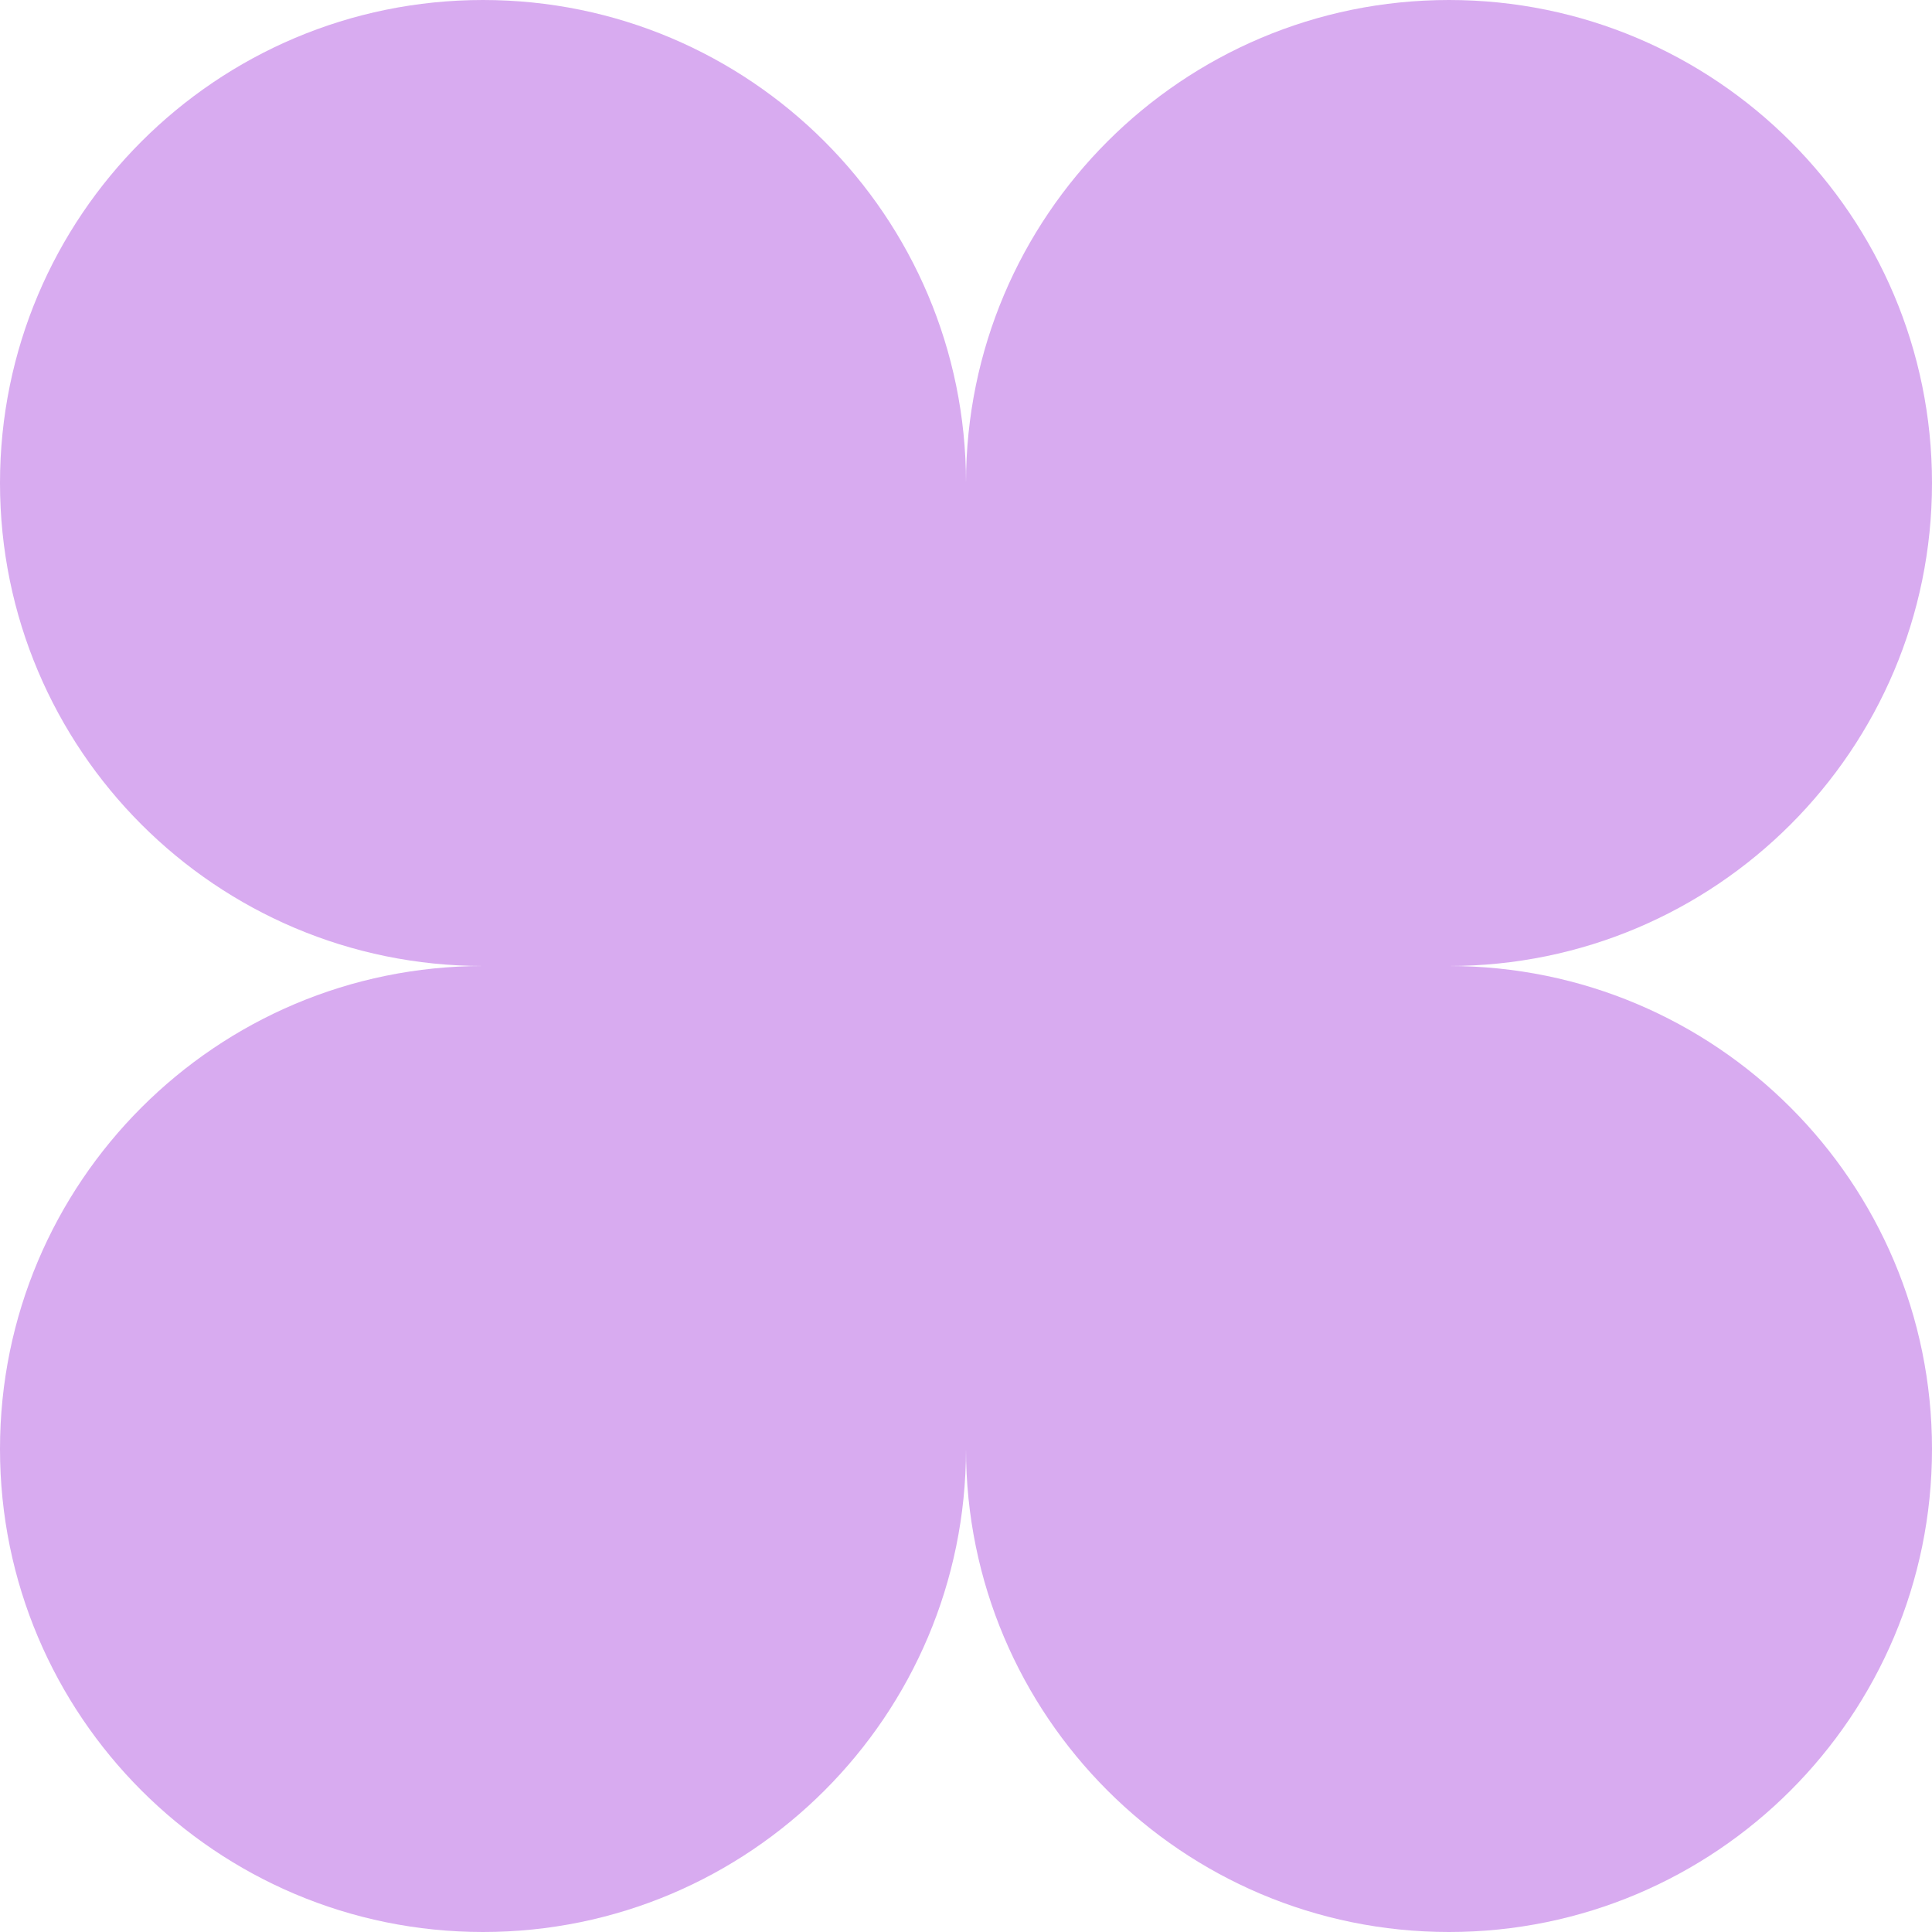 <svg width="18" height="18" viewBox="0 0 18 18" fill="none" xmlns="http://www.w3.org/2000/svg">
<path d="M4.5 -1.96701e-07C2.015 -8.80661e-08 -8.07374e-07 2.015 -5.90104e-07 4.5C-3.72833e-07 6.985 2.015 9 4.5 9C2.015 9 -2.05689e-08 11.015 1.96701e-07 13.5C5.02038e-07 15.985 2.015 18 4.5 18C6.985 18 9 15.985 9 13.5C9 15.985 11.015 18 13.5 18C15.985 18 18 15.985 18 13.5C18 11.015 15.985 9 13.5 9C15.985 9 18 6.985 18 4.5C18 2.015 15.985 -6.98739e-07 13.5 -5.90104e-07C11.015 -4.81494e-07 9.001 2.014 9 4.498C8.999 2.014 6.985 -3.05311e-07 4.5 -1.96701e-07Z" fill="#D8ABF0"/>
</svg>
